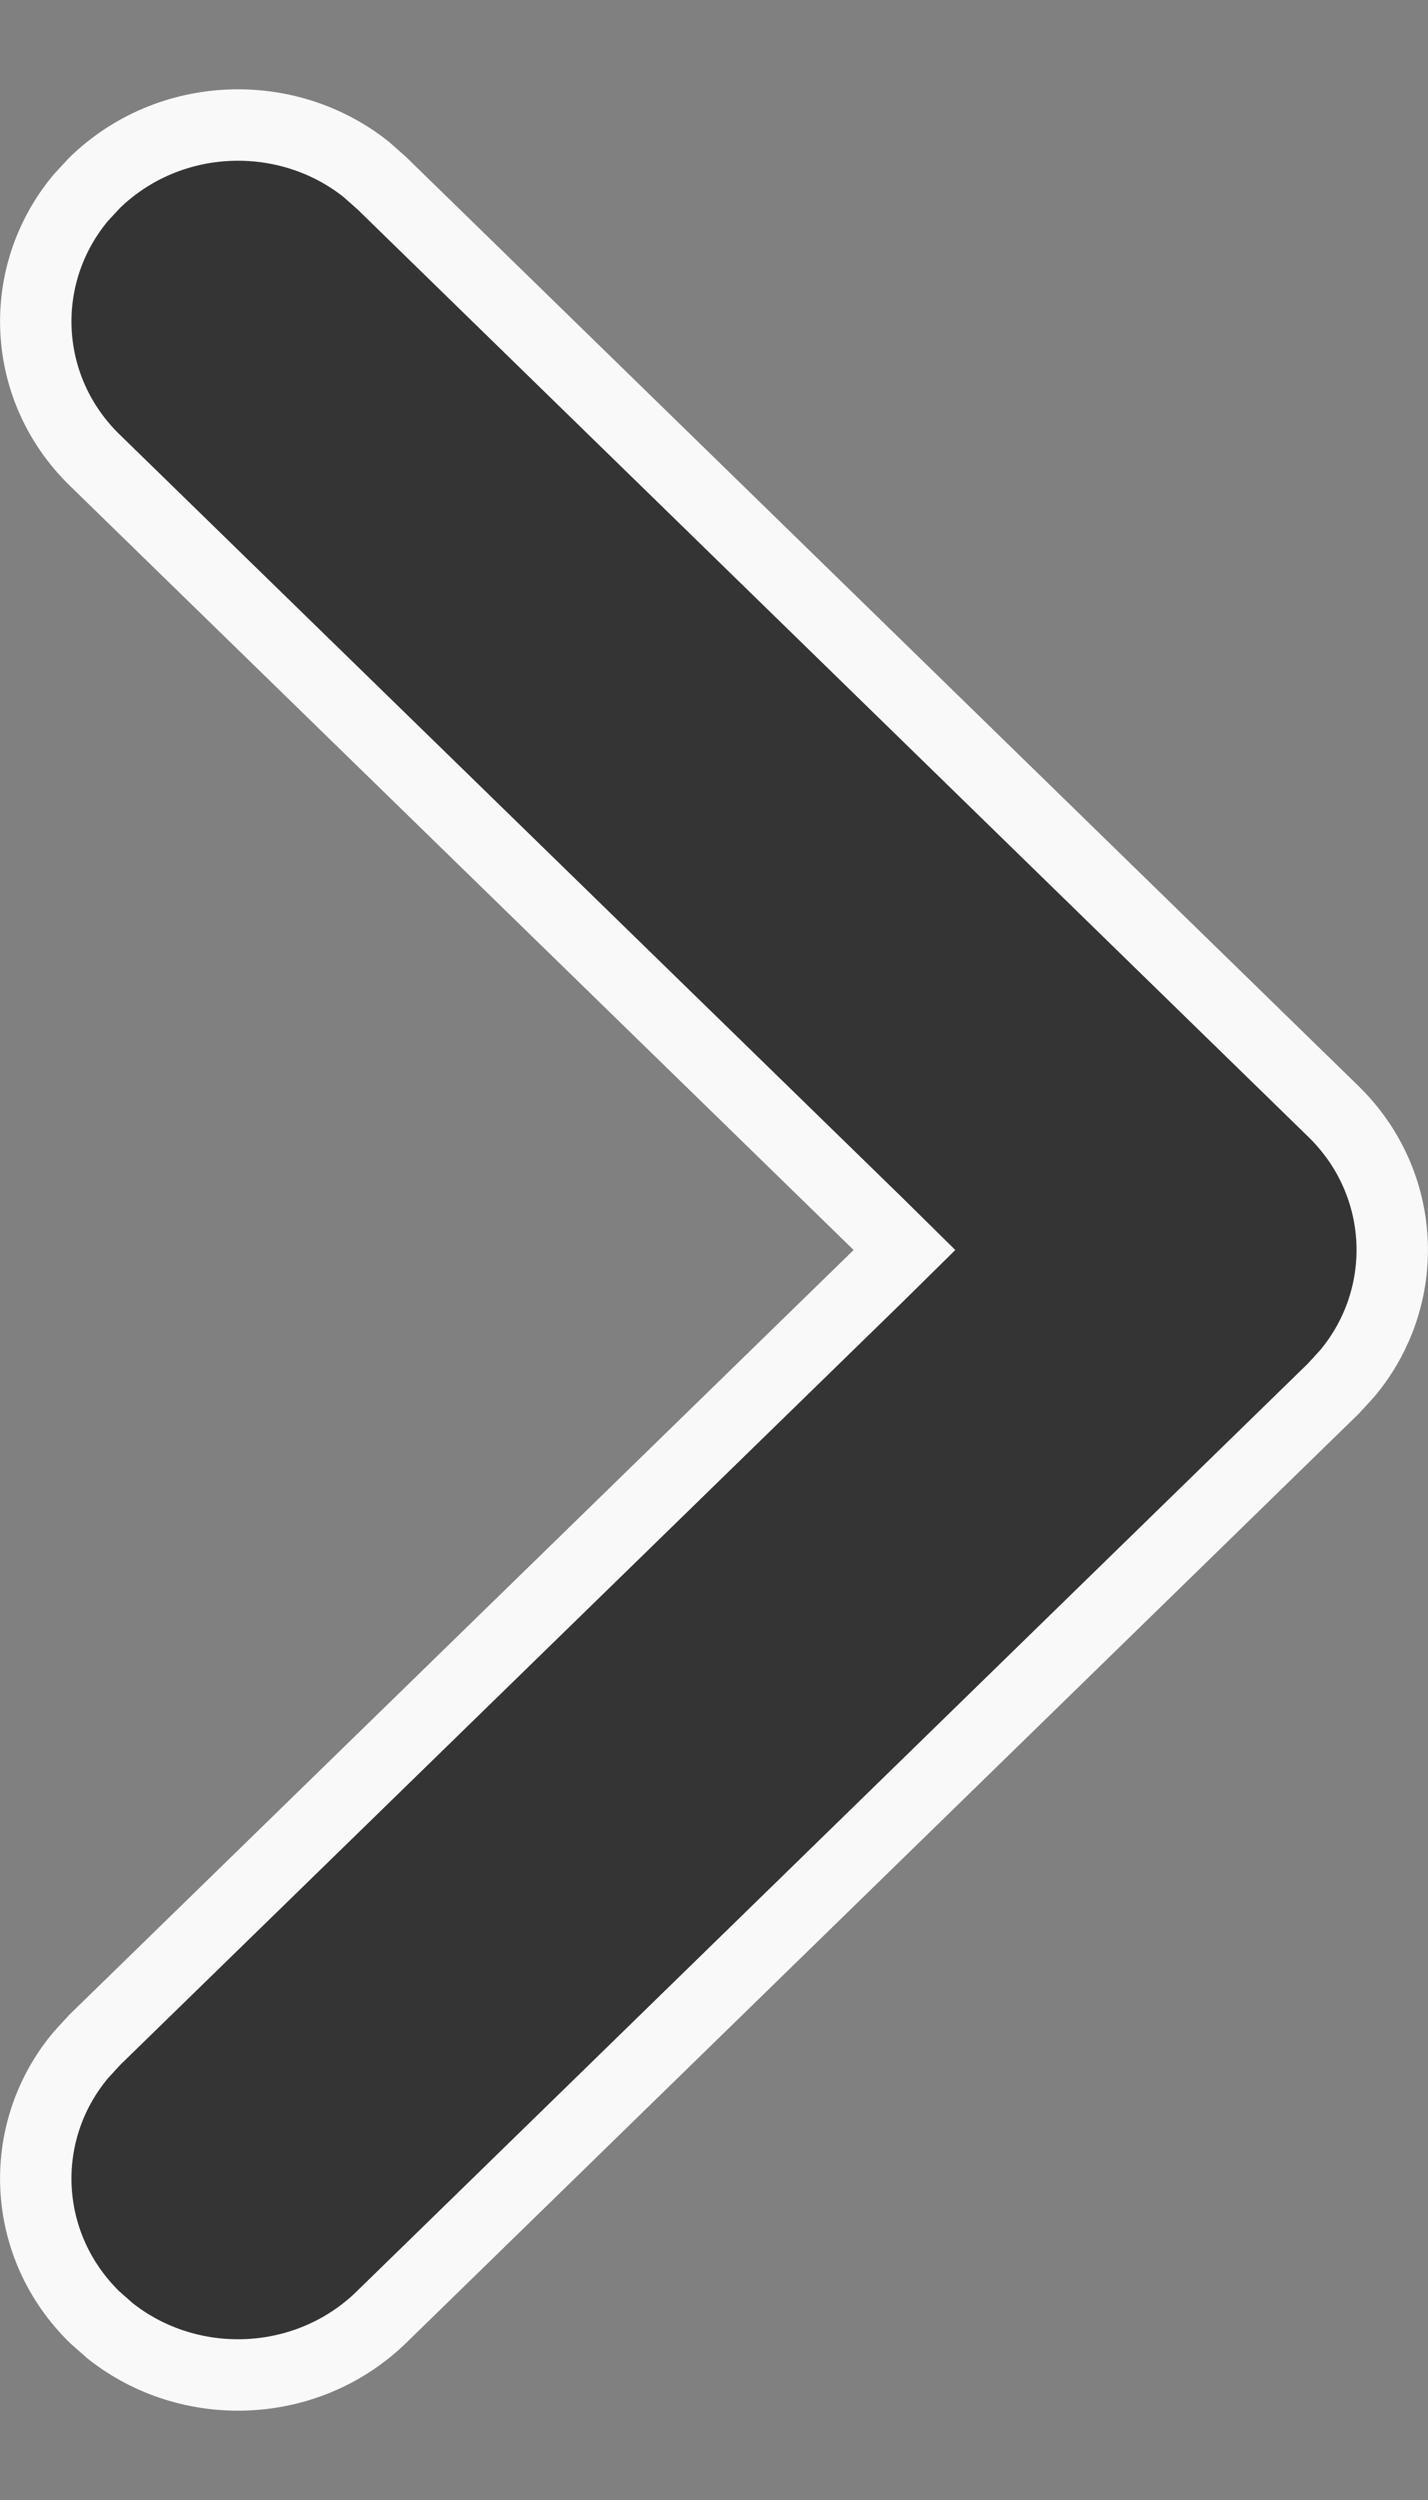 <svg width="8" height="14" viewBox="0 0 8 14" fill="none" xmlns="http://www.w3.org/2000/svg">
<rect x="0" y="0" width="8" height="14" fill="#808080" stroke="none"/>
<path d="M0.53 2.576C0.118 2.174 0.092 1.539 0.453 1.107L0.53 1.024C0.946 0.619 1.605 0.594 2.051 0.948L2.137 1.024L7.47 6.224C7.882 6.626 7.908 7.261 7.547 7.692L7.47 7.776L2.137 12.976C1.721 13.381 1.062 13.406 0.616 13.052L0.53 12.976C0.118 12.573 0.092 11.939 0.453 11.508L0.53 11.424L4.921 7.144L5.067 7L4.921 6.856L0.53 2.576Z" fill="#343434" stroke="#F9F9F9" stroke-width="0.4"/>
</svg>
